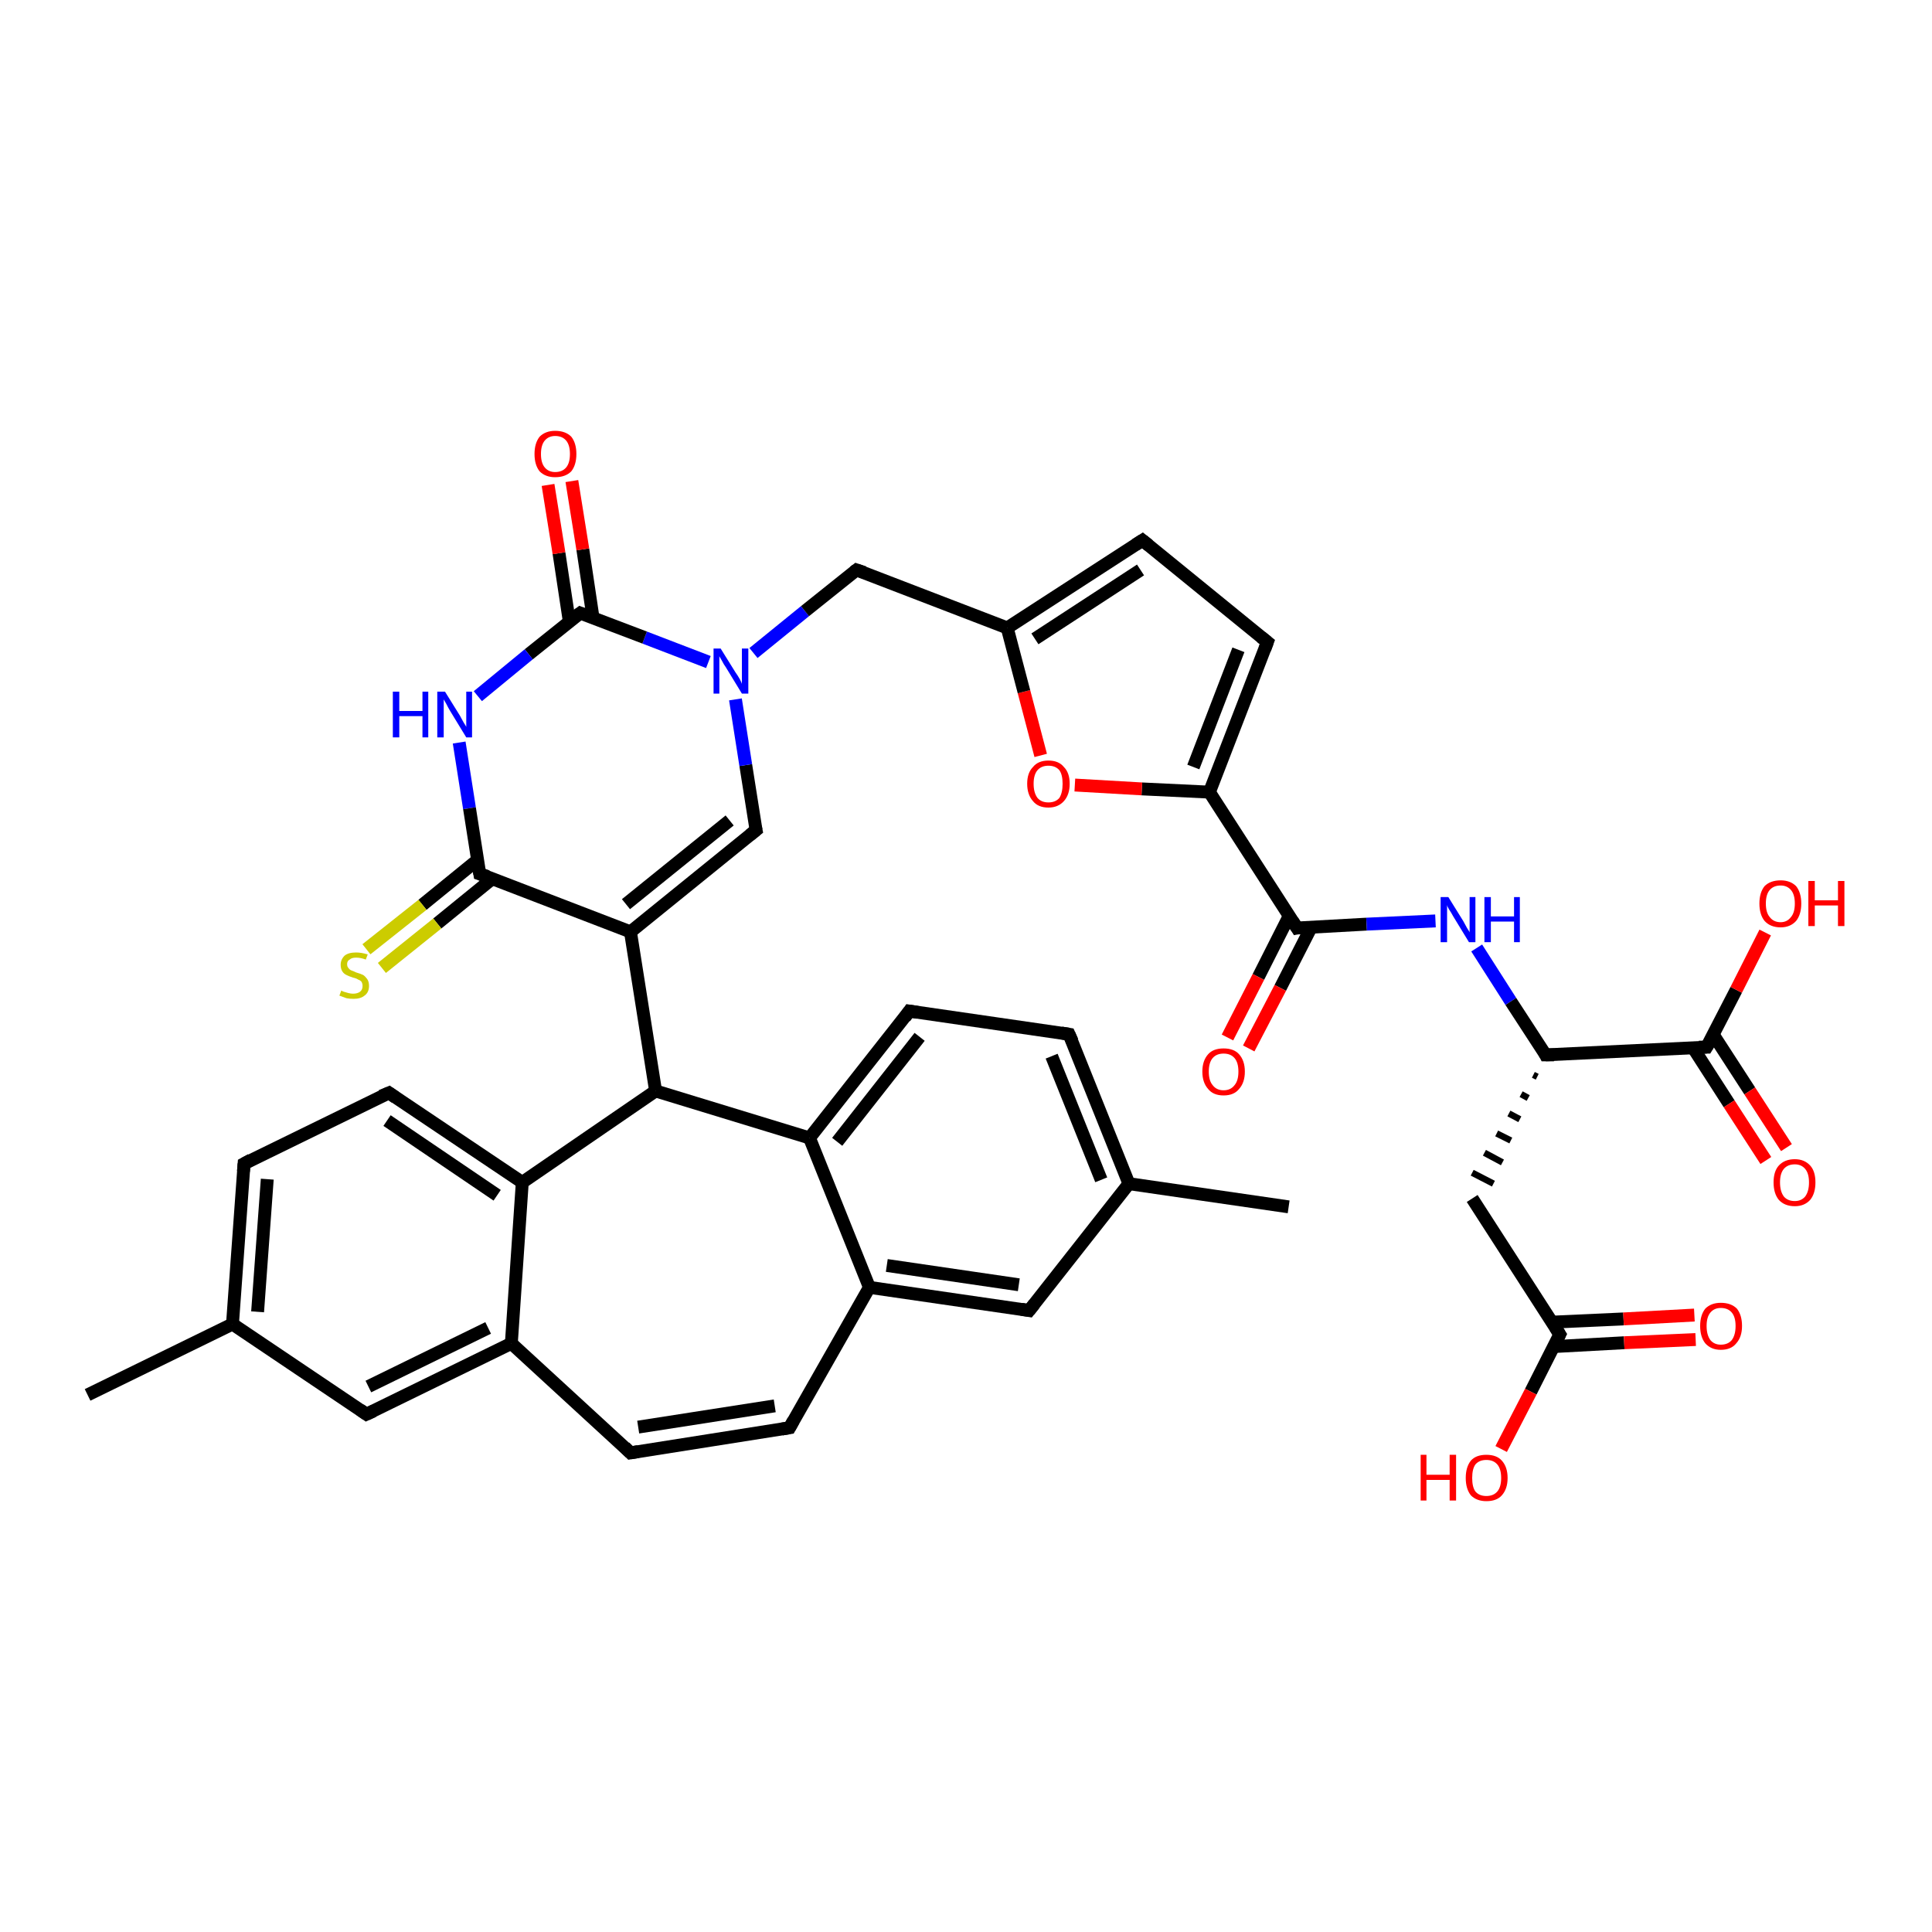 <?xml version='1.0' encoding='iso-8859-1'?>
<svg version='1.1' baseProfile='full'
              xmlns='http://www.w3.org/2000/svg'
                      xmlns:rdkit='http://www.rdkit.org/xml'
                      xmlns:xlink='http://www.w3.org/1999/xlink'
                  xml:space='preserve'
width='300px' height='300px' viewBox='0 0 300 300'>
<!-- END OF HEADER -->
<rect style='opacity:1.0;fill:#FFFFFF;stroke:none' width='300.0' height='300.0' x='0.0' y='0.0'> </rect>
<path class='bond-0 atom-0 atom-1' d='M 13.6,216.6 L 36.1,205.6' style='fill:none;fill-rule:evenodd;stroke:#000000;stroke-width:2.0px;stroke-linecap:butt;stroke-linejoin:miter;stroke-opacity:1' />
<path class='bond-1 atom-1 atom-2' d='M 36.1,205.6 L 37.9,180.7' style='fill:none;fill-rule:evenodd;stroke:#000000;stroke-width:2.0px;stroke-linecap:butt;stroke-linejoin:miter;stroke-opacity:1' />
<path class='bond-1 atom-1 atom-2' d='M 40.0,203.7 L 41.5,183.1' style='fill:none;fill-rule:evenodd;stroke:#000000;stroke-width:2.0px;stroke-linecap:butt;stroke-linejoin:miter;stroke-opacity:1' />
<path class='bond-2 atom-2 atom-3' d='M 37.9,180.7 L 60.4,169.7' style='fill:none;fill-rule:evenodd;stroke:#000000;stroke-width:2.0px;stroke-linecap:butt;stroke-linejoin:miter;stroke-opacity:1' />
<path class='bond-3 atom-3 atom-4' d='M 60.4,169.7 L 81.1,183.6' style='fill:none;fill-rule:evenodd;stroke:#000000;stroke-width:2.0px;stroke-linecap:butt;stroke-linejoin:miter;stroke-opacity:1' />
<path class='bond-3 atom-3 atom-4' d='M 60.1,174.0 L 77.2,185.6' style='fill:none;fill-rule:evenodd;stroke:#000000;stroke-width:2.0px;stroke-linecap:butt;stroke-linejoin:miter;stroke-opacity:1' />
<path class='bond-4 atom-4 atom-5' d='M 81.1,183.6 L 79.4,208.6' style='fill:none;fill-rule:evenodd;stroke:#000000;stroke-width:2.0px;stroke-linecap:butt;stroke-linejoin:miter;stroke-opacity:1' />
<path class='bond-5 atom-5 atom-6' d='M 79.4,208.6 L 56.9,219.6' style='fill:none;fill-rule:evenodd;stroke:#000000;stroke-width:2.0px;stroke-linecap:butt;stroke-linejoin:miter;stroke-opacity:1' />
<path class='bond-5 atom-5 atom-6' d='M 75.8,206.2 L 57.2,215.3' style='fill:none;fill-rule:evenodd;stroke:#000000;stroke-width:2.0px;stroke-linecap:butt;stroke-linejoin:miter;stroke-opacity:1' />
<path class='bond-6 atom-5 atom-7' d='M 79.4,208.6 L 97.9,225.6' style='fill:none;fill-rule:evenodd;stroke:#000000;stroke-width:2.0px;stroke-linecap:butt;stroke-linejoin:miter;stroke-opacity:1' />
<path class='bond-7 atom-7 atom-8' d='M 97.9,225.6 L 122.6,221.7' style='fill:none;fill-rule:evenodd;stroke:#000000;stroke-width:2.0px;stroke-linecap:butt;stroke-linejoin:miter;stroke-opacity:1' />
<path class='bond-7 atom-7 atom-8' d='M 99.1,221.6 L 120.3,218.3' style='fill:none;fill-rule:evenodd;stroke:#000000;stroke-width:2.0px;stroke-linecap:butt;stroke-linejoin:miter;stroke-opacity:1' />
<path class='bond-8 atom-8 atom-9' d='M 122.6,221.7 L 135.0,199.9' style='fill:none;fill-rule:evenodd;stroke:#000000;stroke-width:2.0px;stroke-linecap:butt;stroke-linejoin:miter;stroke-opacity:1' />
<path class='bond-9 atom-9 atom-10' d='M 135.0,199.9 L 159.8,203.5' style='fill:none;fill-rule:evenodd;stroke:#000000;stroke-width:2.0px;stroke-linecap:butt;stroke-linejoin:miter;stroke-opacity:1' />
<path class='bond-9 atom-9 atom-10' d='M 137.7,196.5 L 158.2,199.5' style='fill:none;fill-rule:evenodd;stroke:#000000;stroke-width:2.0px;stroke-linecap:butt;stroke-linejoin:miter;stroke-opacity:1' />
<path class='bond-10 atom-10 atom-11' d='M 159.8,203.5 L 175.3,183.8' style='fill:none;fill-rule:evenodd;stroke:#000000;stroke-width:2.0px;stroke-linecap:butt;stroke-linejoin:miter;stroke-opacity:1' />
<path class='bond-11 atom-11 atom-12' d='M 175.3,183.8 L 200.1,187.4' style='fill:none;fill-rule:evenodd;stroke:#000000;stroke-width:2.0px;stroke-linecap:butt;stroke-linejoin:miter;stroke-opacity:1' />
<path class='bond-12 atom-11 atom-13' d='M 175.3,183.8 L 166.0,160.6' style='fill:none;fill-rule:evenodd;stroke:#000000;stroke-width:2.0px;stroke-linecap:butt;stroke-linejoin:miter;stroke-opacity:1' />
<path class='bond-12 atom-11 atom-13' d='M 171.0,183.2 L 163.3,164.0' style='fill:none;fill-rule:evenodd;stroke:#000000;stroke-width:2.0px;stroke-linecap:butt;stroke-linejoin:miter;stroke-opacity:1' />
<path class='bond-13 atom-13 atom-14' d='M 166.0,160.6 L 141.2,157.0' style='fill:none;fill-rule:evenodd;stroke:#000000;stroke-width:2.0px;stroke-linecap:butt;stroke-linejoin:miter;stroke-opacity:1' />
<path class='bond-14 atom-14 atom-15' d='M 141.2,157.0 L 125.7,176.7' style='fill:none;fill-rule:evenodd;stroke:#000000;stroke-width:2.0px;stroke-linecap:butt;stroke-linejoin:miter;stroke-opacity:1' />
<path class='bond-14 atom-14 atom-15' d='M 142.8,161.0 L 130.0,177.3' style='fill:none;fill-rule:evenodd;stroke:#000000;stroke-width:2.0px;stroke-linecap:butt;stroke-linejoin:miter;stroke-opacity:1' />
<path class='bond-15 atom-15 atom-16' d='M 125.7,176.7 L 101.8,169.4' style='fill:none;fill-rule:evenodd;stroke:#000000;stroke-width:2.0px;stroke-linecap:butt;stroke-linejoin:miter;stroke-opacity:1' />
<path class='bond-16 atom-16 atom-17' d='M 101.8,169.4 L 97.9,144.7' style='fill:none;fill-rule:evenodd;stroke:#000000;stroke-width:2.0px;stroke-linecap:butt;stroke-linejoin:miter;stroke-opacity:1' />
<path class='bond-17 atom-17 atom-18' d='M 97.9,144.7 L 117.4,128.9' style='fill:none;fill-rule:evenodd;stroke:#000000;stroke-width:2.0px;stroke-linecap:butt;stroke-linejoin:miter;stroke-opacity:1' />
<path class='bond-17 atom-17 atom-18' d='M 97.2,140.4 L 113.3,127.4' style='fill:none;fill-rule:evenodd;stroke:#000000;stroke-width:2.0px;stroke-linecap:butt;stroke-linejoin:miter;stroke-opacity:1' />
<path class='bond-18 atom-18 atom-19' d='M 117.4,128.9 L 115.8,118.8' style='fill:none;fill-rule:evenodd;stroke:#000000;stroke-width:2.0px;stroke-linecap:butt;stroke-linejoin:miter;stroke-opacity:1' />
<path class='bond-18 atom-18 atom-19' d='M 115.8,118.8 L 114.2,108.6' style='fill:none;fill-rule:evenodd;stroke:#0000FF;stroke-width:2.0px;stroke-linecap:butt;stroke-linejoin:miter;stroke-opacity:1' />
<path class='bond-19 atom-19 atom-20' d='M 117.0,101.4 L 125.0,94.9' style='fill:none;fill-rule:evenodd;stroke:#0000FF;stroke-width:2.0px;stroke-linecap:butt;stroke-linejoin:miter;stroke-opacity:1' />
<path class='bond-19 atom-19 atom-20' d='M 125.0,94.9 L 133.0,88.5' style='fill:none;fill-rule:evenodd;stroke:#000000;stroke-width:2.0px;stroke-linecap:butt;stroke-linejoin:miter;stroke-opacity:1' />
<path class='bond-20 atom-20 atom-21' d='M 133.0,88.5 L 156.4,97.5' style='fill:none;fill-rule:evenodd;stroke:#000000;stroke-width:2.0px;stroke-linecap:butt;stroke-linejoin:miter;stroke-opacity:1' />
<path class='bond-21 atom-21 atom-22' d='M 156.4,97.5 L 177.4,83.9' style='fill:none;fill-rule:evenodd;stroke:#000000;stroke-width:2.0px;stroke-linecap:butt;stroke-linejoin:miter;stroke-opacity:1' />
<path class='bond-21 atom-21 atom-22' d='M 160.7,99.2 L 177.1,88.5' style='fill:none;fill-rule:evenodd;stroke:#000000;stroke-width:2.0px;stroke-linecap:butt;stroke-linejoin:miter;stroke-opacity:1' />
<path class='bond-22 atom-22 atom-23' d='M 177.4,83.9 L 196.8,99.7' style='fill:none;fill-rule:evenodd;stroke:#000000;stroke-width:2.0px;stroke-linecap:butt;stroke-linejoin:miter;stroke-opacity:1' />
<path class='bond-23 atom-23 atom-24' d='M 196.8,99.7 L 187.8,123.0' style='fill:none;fill-rule:evenodd;stroke:#000000;stroke-width:2.0px;stroke-linecap:butt;stroke-linejoin:miter;stroke-opacity:1' />
<path class='bond-23 atom-23 atom-24' d='M 192.3,100.9 L 185.3,119.1' style='fill:none;fill-rule:evenodd;stroke:#000000;stroke-width:2.0px;stroke-linecap:butt;stroke-linejoin:miter;stroke-opacity:1' />
<path class='bond-24 atom-24 atom-25' d='M 187.8,123.0 L 201.4,144.1' style='fill:none;fill-rule:evenodd;stroke:#000000;stroke-width:2.0px;stroke-linecap:butt;stroke-linejoin:miter;stroke-opacity:1' />
<path class='bond-25 atom-25 atom-26' d='M 200.2,142.2 L 195.4,151.7' style='fill:none;fill-rule:evenodd;stroke:#000000;stroke-width:2.0px;stroke-linecap:butt;stroke-linejoin:miter;stroke-opacity:1' />
<path class='bond-25 atom-25 atom-26' d='M 195.4,151.7 L 190.6,161.1' style='fill:none;fill-rule:evenodd;stroke:#FF0000;stroke-width:2.0px;stroke-linecap:butt;stroke-linejoin:miter;stroke-opacity:1' />
<path class='bond-25 atom-25 atom-26' d='M 203.6,144.0 L 198.8,153.4' style='fill:none;fill-rule:evenodd;stroke:#000000;stroke-width:2.0px;stroke-linecap:butt;stroke-linejoin:miter;stroke-opacity:1' />
<path class='bond-25 atom-25 atom-26' d='M 198.8,153.4 L 193.9,162.8' style='fill:none;fill-rule:evenodd;stroke:#FF0000;stroke-width:2.0px;stroke-linecap:butt;stroke-linejoin:miter;stroke-opacity:1' />
<path class='bond-26 atom-25 atom-27' d='M 201.4,144.1 L 212.2,143.5' style='fill:none;fill-rule:evenodd;stroke:#000000;stroke-width:2.0px;stroke-linecap:butt;stroke-linejoin:miter;stroke-opacity:1' />
<path class='bond-26 atom-25 atom-27' d='M 212.2,143.5 L 222.9,143.0' style='fill:none;fill-rule:evenodd;stroke:#0000FF;stroke-width:2.0px;stroke-linecap:butt;stroke-linejoin:miter;stroke-opacity:1' />
<path class='bond-27 atom-27 atom-28' d='M 229.3,147.2 L 234.6,155.5' style='fill:none;fill-rule:evenodd;stroke:#0000FF;stroke-width:2.0px;stroke-linecap:butt;stroke-linejoin:miter;stroke-opacity:1' />
<path class='bond-27 atom-27 atom-28' d='M 234.6,155.5 L 240.0,163.8' style='fill:none;fill-rule:evenodd;stroke:#000000;stroke-width:2.0px;stroke-linecap:butt;stroke-linejoin:miter;stroke-opacity:1' />
<path class='bond-28 atom-28 atom-29' d='M 238.1,166.9 L 238.7,167.2' style='fill:none;fill-rule:evenodd;stroke:#000000;stroke-width:1.0px;stroke-linecap:butt;stroke-linejoin:miter;stroke-opacity:1' />
<path class='bond-28 atom-28 atom-29' d='M 236.2,169.9 L 237.3,170.5' style='fill:none;fill-rule:evenodd;stroke:#000000;stroke-width:1.0px;stroke-linecap:butt;stroke-linejoin:miter;stroke-opacity:1' />
<path class='bond-28 atom-28 atom-29' d='M 234.3,172.9 L 236.0,173.8' style='fill:none;fill-rule:evenodd;stroke:#000000;stroke-width:1.0px;stroke-linecap:butt;stroke-linejoin:miter;stroke-opacity:1' />
<path class='bond-28 atom-28 atom-29' d='M 232.4,176.0 L 234.6,177.1' style='fill:none;fill-rule:evenodd;stroke:#000000;stroke-width:1.0px;stroke-linecap:butt;stroke-linejoin:miter;stroke-opacity:1' />
<path class='bond-28 atom-28 atom-29' d='M 230.5,179.0 L 233.3,180.5' style='fill:none;fill-rule:evenodd;stroke:#000000;stroke-width:1.0px;stroke-linecap:butt;stroke-linejoin:miter;stroke-opacity:1' />
<path class='bond-28 atom-28 atom-29' d='M 228.6,182.1 L 231.9,183.8' style='fill:none;fill-rule:evenodd;stroke:#000000;stroke-width:1.0px;stroke-linecap:butt;stroke-linejoin:miter;stroke-opacity:1' />
<path class='bond-29 atom-29 atom-30' d='M 228.6,186.1 L 242.2,207.2' style='fill:none;fill-rule:evenodd;stroke:#000000;stroke-width:2.0px;stroke-linecap:butt;stroke-linejoin:miter;stroke-opacity:1' />
<path class='bond-30 atom-30 atom-31' d='M 241.2,209.1 L 252.2,208.5' style='fill:none;fill-rule:evenodd;stroke:#000000;stroke-width:2.0px;stroke-linecap:butt;stroke-linejoin:miter;stroke-opacity:1' />
<path class='bond-30 atom-30 atom-31' d='M 252.2,208.5 L 263.3,208.0' style='fill:none;fill-rule:evenodd;stroke:#FF0000;stroke-width:2.0px;stroke-linecap:butt;stroke-linejoin:miter;stroke-opacity:1' />
<path class='bond-30 atom-30 atom-31' d='M 241.1,205.3 L 252.1,204.8' style='fill:none;fill-rule:evenodd;stroke:#000000;stroke-width:2.0px;stroke-linecap:butt;stroke-linejoin:miter;stroke-opacity:1' />
<path class='bond-30 atom-30 atom-31' d='M 252.1,204.8 L 263.1,204.2' style='fill:none;fill-rule:evenodd;stroke:#FF0000;stroke-width:2.0px;stroke-linecap:butt;stroke-linejoin:miter;stroke-opacity:1' />
<path class='bond-31 atom-30 atom-32' d='M 242.2,207.2 L 237.7,216.1' style='fill:none;fill-rule:evenodd;stroke:#000000;stroke-width:2.0px;stroke-linecap:butt;stroke-linejoin:miter;stroke-opacity:1' />
<path class='bond-31 atom-30 atom-32' d='M 237.7,216.1 L 233.1,225.0' style='fill:none;fill-rule:evenodd;stroke:#FF0000;stroke-width:2.0px;stroke-linecap:butt;stroke-linejoin:miter;stroke-opacity:1' />
<path class='bond-32 atom-28 atom-33' d='M 240.0,163.8 L 265.0,162.6' style='fill:none;fill-rule:evenodd;stroke:#000000;stroke-width:2.0px;stroke-linecap:butt;stroke-linejoin:miter;stroke-opacity:1' />
<path class='bond-33 atom-33 atom-34' d='M 262.9,162.7 L 268.5,171.4' style='fill:none;fill-rule:evenodd;stroke:#000000;stroke-width:2.0px;stroke-linecap:butt;stroke-linejoin:miter;stroke-opacity:1' />
<path class='bond-33 atom-33 atom-34' d='M 268.5,171.4 L 274.2,180.2' style='fill:none;fill-rule:evenodd;stroke:#FF0000;stroke-width:2.0px;stroke-linecap:butt;stroke-linejoin:miter;stroke-opacity:1' />
<path class='bond-33 atom-33 atom-34' d='M 266.0,160.6 L 271.7,169.4' style='fill:none;fill-rule:evenodd;stroke:#000000;stroke-width:2.0px;stroke-linecap:butt;stroke-linejoin:miter;stroke-opacity:1' />
<path class='bond-33 atom-33 atom-34' d='M 271.7,169.4 L 277.4,178.2' style='fill:none;fill-rule:evenodd;stroke:#FF0000;stroke-width:2.0px;stroke-linecap:butt;stroke-linejoin:miter;stroke-opacity:1' />
<path class='bond-34 atom-33 atom-35' d='M 265.0,162.6 L 269.6,153.7' style='fill:none;fill-rule:evenodd;stroke:#000000;stroke-width:2.0px;stroke-linecap:butt;stroke-linejoin:miter;stroke-opacity:1' />
<path class='bond-34 atom-33 atom-35' d='M 269.6,153.7 L 274.1,144.8' style='fill:none;fill-rule:evenodd;stroke:#FF0000;stroke-width:2.0px;stroke-linecap:butt;stroke-linejoin:miter;stroke-opacity:1' />
<path class='bond-35 atom-24 atom-36' d='M 187.8,123.0 L 177.3,122.5' style='fill:none;fill-rule:evenodd;stroke:#000000;stroke-width:2.0px;stroke-linecap:butt;stroke-linejoin:miter;stroke-opacity:1' />
<path class='bond-35 atom-24 atom-36' d='M 177.3,122.5 L 166.9,121.9' style='fill:none;fill-rule:evenodd;stroke:#FF0000;stroke-width:2.0px;stroke-linecap:butt;stroke-linejoin:miter;stroke-opacity:1' />
<path class='bond-36 atom-19 atom-37' d='M 110.0,102.8 L 100.1,99.0' style='fill:none;fill-rule:evenodd;stroke:#0000FF;stroke-width:2.0px;stroke-linecap:butt;stroke-linejoin:miter;stroke-opacity:1' />
<path class='bond-36 atom-19 atom-37' d='M 100.1,99.0 L 90.1,95.2' style='fill:none;fill-rule:evenodd;stroke:#000000;stroke-width:2.0px;stroke-linecap:butt;stroke-linejoin:miter;stroke-opacity:1' />
<path class='bond-37 atom-37 atom-38' d='M 92.1,96.0 L 90.5,85.3' style='fill:none;fill-rule:evenodd;stroke:#000000;stroke-width:2.0px;stroke-linecap:butt;stroke-linejoin:miter;stroke-opacity:1' />
<path class='bond-37 atom-37 atom-38' d='M 90.5,85.3 L 88.8,74.7' style='fill:none;fill-rule:evenodd;stroke:#FF0000;stroke-width:2.0px;stroke-linecap:butt;stroke-linejoin:miter;stroke-opacity:1' />
<path class='bond-37 atom-37 atom-38' d='M 88.4,96.5 L 86.8,85.9' style='fill:none;fill-rule:evenodd;stroke:#000000;stroke-width:2.0px;stroke-linecap:butt;stroke-linejoin:miter;stroke-opacity:1' />
<path class='bond-37 atom-37 atom-38' d='M 86.8,85.9 L 85.1,75.3' style='fill:none;fill-rule:evenodd;stroke:#FF0000;stroke-width:2.0px;stroke-linecap:butt;stroke-linejoin:miter;stroke-opacity:1' />
<path class='bond-38 atom-37 atom-39' d='M 90.1,95.2 L 82.1,101.6' style='fill:none;fill-rule:evenodd;stroke:#000000;stroke-width:2.0px;stroke-linecap:butt;stroke-linejoin:miter;stroke-opacity:1' />
<path class='bond-38 atom-37 atom-39' d='M 82.1,101.6 L 74.2,108.1' style='fill:none;fill-rule:evenodd;stroke:#0000FF;stroke-width:2.0px;stroke-linecap:butt;stroke-linejoin:miter;stroke-opacity:1' />
<path class='bond-39 atom-39 atom-40' d='M 71.3,115.3 L 72.9,125.5' style='fill:none;fill-rule:evenodd;stroke:#0000FF;stroke-width:2.0px;stroke-linecap:butt;stroke-linejoin:miter;stroke-opacity:1' />
<path class='bond-39 atom-39 atom-40' d='M 72.9,125.5 L 74.5,135.7' style='fill:none;fill-rule:evenodd;stroke:#000000;stroke-width:2.0px;stroke-linecap:butt;stroke-linejoin:miter;stroke-opacity:1' />
<path class='bond-40 atom-40 atom-41' d='M 74.2,133.5 L 65.6,140.5' style='fill:none;fill-rule:evenodd;stroke:#000000;stroke-width:2.0px;stroke-linecap:butt;stroke-linejoin:miter;stroke-opacity:1' />
<path class='bond-40 atom-40 atom-41' d='M 65.6,140.5 L 56.9,147.4' style='fill:none;fill-rule:evenodd;stroke:#CCCC00;stroke-width:2.0px;stroke-linecap:butt;stroke-linejoin:miter;stroke-opacity:1' />
<path class='bond-40 atom-40 atom-41' d='M 76.5,136.4 L 67.9,143.4' style='fill:none;fill-rule:evenodd;stroke:#000000;stroke-width:2.0px;stroke-linecap:butt;stroke-linejoin:miter;stroke-opacity:1' />
<path class='bond-40 atom-40 atom-41' d='M 67.9,143.4 L 59.3,150.3' style='fill:none;fill-rule:evenodd;stroke:#CCCC00;stroke-width:2.0px;stroke-linecap:butt;stroke-linejoin:miter;stroke-opacity:1' />
<path class='bond-41 atom-6 atom-1' d='M 56.9,219.6 L 36.1,205.6' style='fill:none;fill-rule:evenodd;stroke:#000000;stroke-width:2.0px;stroke-linecap:butt;stroke-linejoin:miter;stroke-opacity:1' />
<path class='bond-42 atom-15 atom-9' d='M 125.7,176.7 L 135.0,199.9' style='fill:none;fill-rule:evenodd;stroke:#000000;stroke-width:2.0px;stroke-linecap:butt;stroke-linejoin:miter;stroke-opacity:1' />
<path class='bond-43 atom-40 atom-17' d='M 74.5,135.7 L 97.9,144.7' style='fill:none;fill-rule:evenodd;stroke:#000000;stroke-width:2.0px;stroke-linecap:butt;stroke-linejoin:miter;stroke-opacity:1' />
<path class='bond-44 atom-16 atom-4' d='M 101.8,169.4 L 81.1,183.6' style='fill:none;fill-rule:evenodd;stroke:#000000;stroke-width:2.0px;stroke-linecap:butt;stroke-linejoin:miter;stroke-opacity:1' />
<path class='bond-45 atom-36 atom-21' d='M 161.6,117.3 L 159.0,107.4' style='fill:none;fill-rule:evenodd;stroke:#FF0000;stroke-width:2.0px;stroke-linecap:butt;stroke-linejoin:miter;stroke-opacity:1' />
<path class='bond-45 atom-36 atom-21' d='M 159.0,107.4 L 156.4,97.5' style='fill:none;fill-rule:evenodd;stroke:#000000;stroke-width:2.0px;stroke-linecap:butt;stroke-linejoin:miter;stroke-opacity:1' />
<path d='M 37.8,181.9 L 37.9,180.7 L 39.0,180.1' style='fill:none;stroke:#000000;stroke-width:2.0px;stroke-linecap:butt;stroke-linejoin:miter;stroke-opacity:1;' />
<path d='M 59.2,170.2 L 60.4,169.7 L 61.4,170.4' style='fill:none;stroke:#000000;stroke-width:2.0px;stroke-linecap:butt;stroke-linejoin:miter;stroke-opacity:1;' />
<path d='M 58.0,219.1 L 56.9,219.6 L 55.9,218.9' style='fill:none;stroke:#000000;stroke-width:2.0px;stroke-linecap:butt;stroke-linejoin:miter;stroke-opacity:1;' />
<path d='M 97.0,224.7 L 97.9,225.6 L 99.1,225.4' style='fill:none;stroke:#000000;stroke-width:2.0px;stroke-linecap:butt;stroke-linejoin:miter;stroke-opacity:1;' />
<path d='M 121.4,221.9 L 122.6,221.7 L 123.2,220.6' style='fill:none;stroke:#000000;stroke-width:2.0px;stroke-linecap:butt;stroke-linejoin:miter;stroke-opacity:1;' />
<path d='M 158.6,203.3 L 159.8,203.5 L 160.6,202.5' style='fill:none;stroke:#000000;stroke-width:2.0px;stroke-linecap:butt;stroke-linejoin:miter;stroke-opacity:1;' />
<path d='M 166.5,161.7 L 166.0,160.6 L 164.8,160.4' style='fill:none;stroke:#000000;stroke-width:2.0px;stroke-linecap:butt;stroke-linejoin:miter;stroke-opacity:1;' />
<path d='M 142.5,157.2 L 141.2,157.0 L 140.5,158.0' style='fill:none;stroke:#000000;stroke-width:2.0px;stroke-linecap:butt;stroke-linejoin:miter;stroke-opacity:1;' />
<path d='M 116.4,129.7 L 117.4,128.9 L 117.3,128.4' style='fill:none;stroke:#000000;stroke-width:2.0px;stroke-linecap:butt;stroke-linejoin:miter;stroke-opacity:1;' />
<path d='M 132.6,88.8 L 133.0,88.5 L 134.2,88.9' style='fill:none;stroke:#000000;stroke-width:2.0px;stroke-linecap:butt;stroke-linejoin:miter;stroke-opacity:1;' />
<path d='M 176.3,84.6 L 177.4,83.9 L 178.4,84.7' style='fill:none;stroke:#000000;stroke-width:2.0px;stroke-linecap:butt;stroke-linejoin:miter;stroke-opacity:1;' />
<path d='M 195.8,98.9 L 196.8,99.7 L 196.4,100.8' style='fill:none;stroke:#000000;stroke-width:2.0px;stroke-linecap:butt;stroke-linejoin:miter;stroke-opacity:1;' />
<path d='M 200.7,143.0 L 201.4,144.1 L 201.9,144.0' style='fill:none;stroke:#000000;stroke-width:2.0px;stroke-linecap:butt;stroke-linejoin:miter;stroke-opacity:1;' />
<path d='M 239.8,163.4 L 240.0,163.8 L 241.3,163.8' style='fill:none;stroke:#000000;stroke-width:2.0px;stroke-linecap:butt;stroke-linejoin:miter;stroke-opacity:1;' />
<path d='M 241.5,206.1 L 242.2,207.2 L 242.0,207.6' style='fill:none;stroke:#000000;stroke-width:2.0px;stroke-linecap:butt;stroke-linejoin:miter;stroke-opacity:1;' />
<path d='M 263.8,162.6 L 265.0,162.6 L 265.3,162.1' style='fill:none;stroke:#000000;stroke-width:2.0px;stroke-linecap:butt;stroke-linejoin:miter;stroke-opacity:1;' />
<path d='M 90.6,95.4 L 90.1,95.2 L 89.7,95.5' style='fill:none;stroke:#000000;stroke-width:2.0px;stroke-linecap:butt;stroke-linejoin:miter;stroke-opacity:1;' />
<path d='M 74.4,135.1 L 74.5,135.7 L 75.7,136.1' style='fill:none;stroke:#000000;stroke-width:2.0px;stroke-linecap:butt;stroke-linejoin:miter;stroke-opacity:1;' />
<path class='atom-19' d='M 111.9 100.7
L 114.2 104.4
Q 114.5 104.8, 114.9 105.5
Q 115.2 106.1, 115.2 106.2
L 115.2 100.7
L 116.2 100.7
L 116.2 107.7
L 115.2 107.7
L 112.7 103.6
Q 112.4 103.2, 112.1 102.6
Q 111.8 102.1, 111.7 101.9
L 111.7 107.7
L 110.8 107.7
L 110.8 100.7
L 111.9 100.7
' fill='#0000FF'/>
<path class='atom-26' d='M 186.7 166.4
Q 186.7 164.7, 187.6 163.7
Q 188.4 162.8, 190.0 162.8
Q 191.6 162.8, 192.4 163.7
Q 193.3 164.7, 193.3 166.4
Q 193.3 168.1, 192.4 169.1
Q 191.6 170.1, 190.0 170.1
Q 188.4 170.1, 187.6 169.1
Q 186.7 168.1, 186.7 166.4
M 190.0 169.3
Q 191.1 169.3, 191.7 168.5
Q 192.3 167.8, 192.3 166.4
Q 192.3 165.0, 191.7 164.3
Q 191.1 163.6, 190.0 163.6
Q 188.9 163.6, 188.3 164.3
Q 187.7 165.0, 187.7 166.4
Q 187.7 167.8, 188.3 168.5
Q 188.9 169.3, 190.0 169.3
' fill='#FF0000'/>
<path class='atom-27' d='M 224.9 139.3
L 227.2 143.0
Q 227.4 143.4, 227.8 144.1
Q 228.2 144.7, 228.2 144.8
L 228.2 139.3
L 229.1 139.3
L 229.1 146.3
L 228.1 146.3
L 225.6 142.2
Q 225.4 141.8, 225.0 141.2
Q 224.7 140.7, 224.7 140.5
L 224.7 146.3
L 223.7 146.3
L 223.7 139.3
L 224.9 139.3
' fill='#0000FF'/>
<path class='atom-27' d='M 230.5 139.3
L 231.5 139.3
L 231.5 142.3
L 235.1 142.3
L 235.1 139.3
L 236.0 139.3
L 236.0 146.3
L 235.1 146.3
L 235.1 143.1
L 231.5 143.1
L 231.5 146.3
L 230.5 146.3
L 230.5 139.3
' fill='#0000FF'/>
<path class='atom-31' d='M 264.0 205.9
Q 264.0 204.2, 264.8 203.2
Q 265.7 202.3, 267.2 202.3
Q 268.8 202.3, 269.7 203.2
Q 270.5 204.2, 270.5 205.9
Q 270.5 207.6, 269.6 208.6
Q 268.8 209.6, 267.2 209.6
Q 265.7 209.6, 264.8 208.6
Q 264.0 207.6, 264.0 205.9
M 267.2 208.8
Q 268.3 208.8, 268.9 208.1
Q 269.5 207.3, 269.5 205.9
Q 269.5 204.5, 268.9 203.8
Q 268.3 203.1, 267.2 203.1
Q 266.2 203.1, 265.6 203.8
Q 265.0 204.5, 265.0 205.9
Q 265.0 207.3, 265.6 208.1
Q 266.2 208.8, 267.2 208.8
' fill='#FF0000'/>
<path class='atom-32' d='M 220.6 225.9
L 221.5 225.9
L 221.5 229.0
L 225.1 229.0
L 225.1 225.9
L 226.1 225.9
L 226.1 233.0
L 225.1 233.0
L 225.1 229.8
L 221.5 229.8
L 221.5 233.0
L 220.6 233.0
L 220.6 225.9
' fill='#FF0000'/>
<path class='atom-32' d='M 227.6 229.5
Q 227.6 227.8, 228.4 226.8
Q 229.2 225.9, 230.8 225.9
Q 232.4 225.9, 233.2 226.8
Q 234.1 227.8, 234.1 229.5
Q 234.1 231.2, 233.2 232.2
Q 232.4 233.1, 230.8 233.1
Q 229.3 233.1, 228.4 232.2
Q 227.6 231.2, 227.6 229.5
M 230.8 232.3
Q 231.9 232.3, 232.5 231.6
Q 233.1 230.9, 233.1 229.5
Q 233.1 228.1, 232.5 227.4
Q 231.9 226.7, 230.8 226.7
Q 229.7 226.7, 229.1 227.4
Q 228.6 228.1, 228.6 229.5
Q 228.6 230.9, 229.1 231.6
Q 229.7 232.3, 230.8 232.3
' fill='#FF0000'/>
<path class='atom-34' d='M 275.4 183.6
Q 275.4 181.9, 276.2 181.0
Q 277.1 180.0, 278.7 180.0
Q 280.2 180.0, 281.1 181.0
Q 281.9 181.9, 281.9 183.6
Q 281.9 185.3, 281.1 186.3
Q 280.2 187.3, 278.7 187.3
Q 277.1 187.3, 276.2 186.3
Q 275.4 185.3, 275.4 183.6
M 278.7 186.5
Q 279.7 186.5, 280.3 185.8
Q 280.9 185.0, 280.9 183.6
Q 280.9 182.2, 280.3 181.5
Q 279.7 180.8, 278.7 180.8
Q 277.6 180.8, 277.0 181.5
Q 276.4 182.2, 276.4 183.6
Q 276.4 185.0, 277.0 185.8
Q 277.6 186.5, 278.7 186.5
' fill='#FF0000'/>
<path class='atom-35' d='M 273.2 140.3
Q 273.2 138.6, 274.0 137.6
Q 274.9 136.7, 276.5 136.7
Q 278.0 136.7, 278.9 137.6
Q 279.7 138.6, 279.7 140.3
Q 279.7 142.0, 278.9 143.0
Q 278.0 144.0, 276.5 144.0
Q 274.9 144.0, 274.0 143.0
Q 273.2 142.0, 273.2 140.3
M 276.5 143.2
Q 277.5 143.2, 278.1 142.4
Q 278.7 141.7, 278.7 140.3
Q 278.7 138.9, 278.1 138.2
Q 277.5 137.5, 276.5 137.5
Q 275.4 137.5, 274.8 138.2
Q 274.2 138.9, 274.2 140.3
Q 274.2 141.7, 274.8 142.4
Q 275.4 143.2, 276.5 143.2
' fill='#FF0000'/>
<path class='atom-35' d='M 280.8 136.8
L 281.8 136.8
L 281.8 139.8
L 285.4 139.8
L 285.4 136.8
L 286.4 136.8
L 286.4 143.8
L 285.4 143.8
L 285.4 140.6
L 281.8 140.6
L 281.8 143.8
L 280.8 143.8
L 280.8 136.8
' fill='#FF0000'/>
<path class='atom-36' d='M 159.5 121.7
Q 159.5 120.0, 160.4 119.1
Q 161.2 118.1, 162.8 118.1
Q 164.4 118.1, 165.2 119.1
Q 166.1 120.0, 166.1 121.7
Q 166.1 123.4, 165.2 124.4
Q 164.3 125.4, 162.8 125.4
Q 161.2 125.4, 160.4 124.4
Q 159.5 123.4, 159.5 121.7
M 162.8 124.6
Q 163.9 124.6, 164.5 123.9
Q 165.0 123.1, 165.0 121.7
Q 165.0 120.3, 164.5 119.6
Q 163.9 118.9, 162.8 118.9
Q 161.7 118.9, 161.1 119.6
Q 160.5 120.3, 160.5 121.7
Q 160.5 123.1, 161.1 123.9
Q 161.7 124.6, 162.8 124.6
' fill='#FF0000'/>
<path class='atom-38' d='M 83.0 70.5
Q 83.0 68.8, 83.8 67.8
Q 84.7 66.9, 86.2 66.9
Q 87.8 66.9, 88.7 67.8
Q 89.5 68.8, 89.5 70.5
Q 89.5 72.2, 88.7 73.2
Q 87.8 74.1, 86.2 74.1
Q 84.7 74.1, 83.8 73.2
Q 83.0 72.2, 83.0 70.5
M 86.2 73.3
Q 87.3 73.3, 87.9 72.6
Q 88.5 71.9, 88.5 70.5
Q 88.5 69.1, 87.9 68.4
Q 87.3 67.7, 86.2 67.7
Q 85.2 67.7, 84.6 68.4
Q 84.0 69.1, 84.0 70.5
Q 84.0 71.9, 84.6 72.6
Q 85.2 73.3, 86.2 73.3
' fill='#FF0000'/>
<path class='atom-39' d='M 61.0 107.4
L 62.0 107.4
L 62.0 110.4
L 65.6 110.4
L 65.6 107.4
L 66.5 107.4
L 66.5 114.5
L 65.6 114.5
L 65.6 111.2
L 62.0 111.2
L 62.0 114.5
L 61.0 114.5
L 61.0 107.4
' fill='#0000FF'/>
<path class='atom-39' d='M 69.1 107.4
L 71.4 111.1
Q 71.6 111.5, 72.0 112.2
Q 72.4 112.8, 72.4 112.9
L 72.4 107.4
L 73.3 107.4
L 73.3 114.5
L 72.4 114.5
L 69.9 110.4
Q 69.6 109.9, 69.3 109.3
Q 69.0 108.8, 68.9 108.6
L 68.9 114.5
L 67.9 114.5
L 67.9 107.4
L 69.1 107.4
' fill='#0000FF'/>
<path class='atom-41' d='M 53.0 153.8
Q 53.1 153.9, 53.4 154.0
Q 53.8 154.1, 54.1 154.2
Q 54.5 154.3, 54.8 154.3
Q 55.5 154.3, 55.9 154.0
Q 56.3 153.7, 56.3 153.1
Q 56.3 152.7, 56.1 152.4
Q 55.9 152.2, 55.6 152.1
Q 55.3 151.9, 54.8 151.8
Q 54.2 151.6, 53.8 151.4
Q 53.4 151.2, 53.2 150.9
Q 52.9 150.5, 52.9 149.8
Q 52.9 149.0, 53.5 148.4
Q 54.1 147.9, 55.3 147.9
Q 56.1 147.9, 57.1 148.2
L 56.8 149.0
Q 56.0 148.7, 55.3 148.7
Q 54.6 148.7, 54.3 149.0
Q 53.9 149.2, 53.9 149.7
Q 53.9 150.1, 54.1 150.3
Q 54.3 150.6, 54.6 150.7
Q 54.9 150.8, 55.3 151.0
Q 56.0 151.2, 56.4 151.4
Q 56.7 151.6, 57.0 152.0
Q 57.3 152.4, 57.3 153.1
Q 57.3 154.1, 56.6 154.6
Q 56.0 155.1, 54.9 155.1
Q 54.3 155.1, 53.8 155.0
Q 53.3 154.8, 52.7 154.6
L 53.0 153.8
' fill='#CCCC00'/>
</svg>
